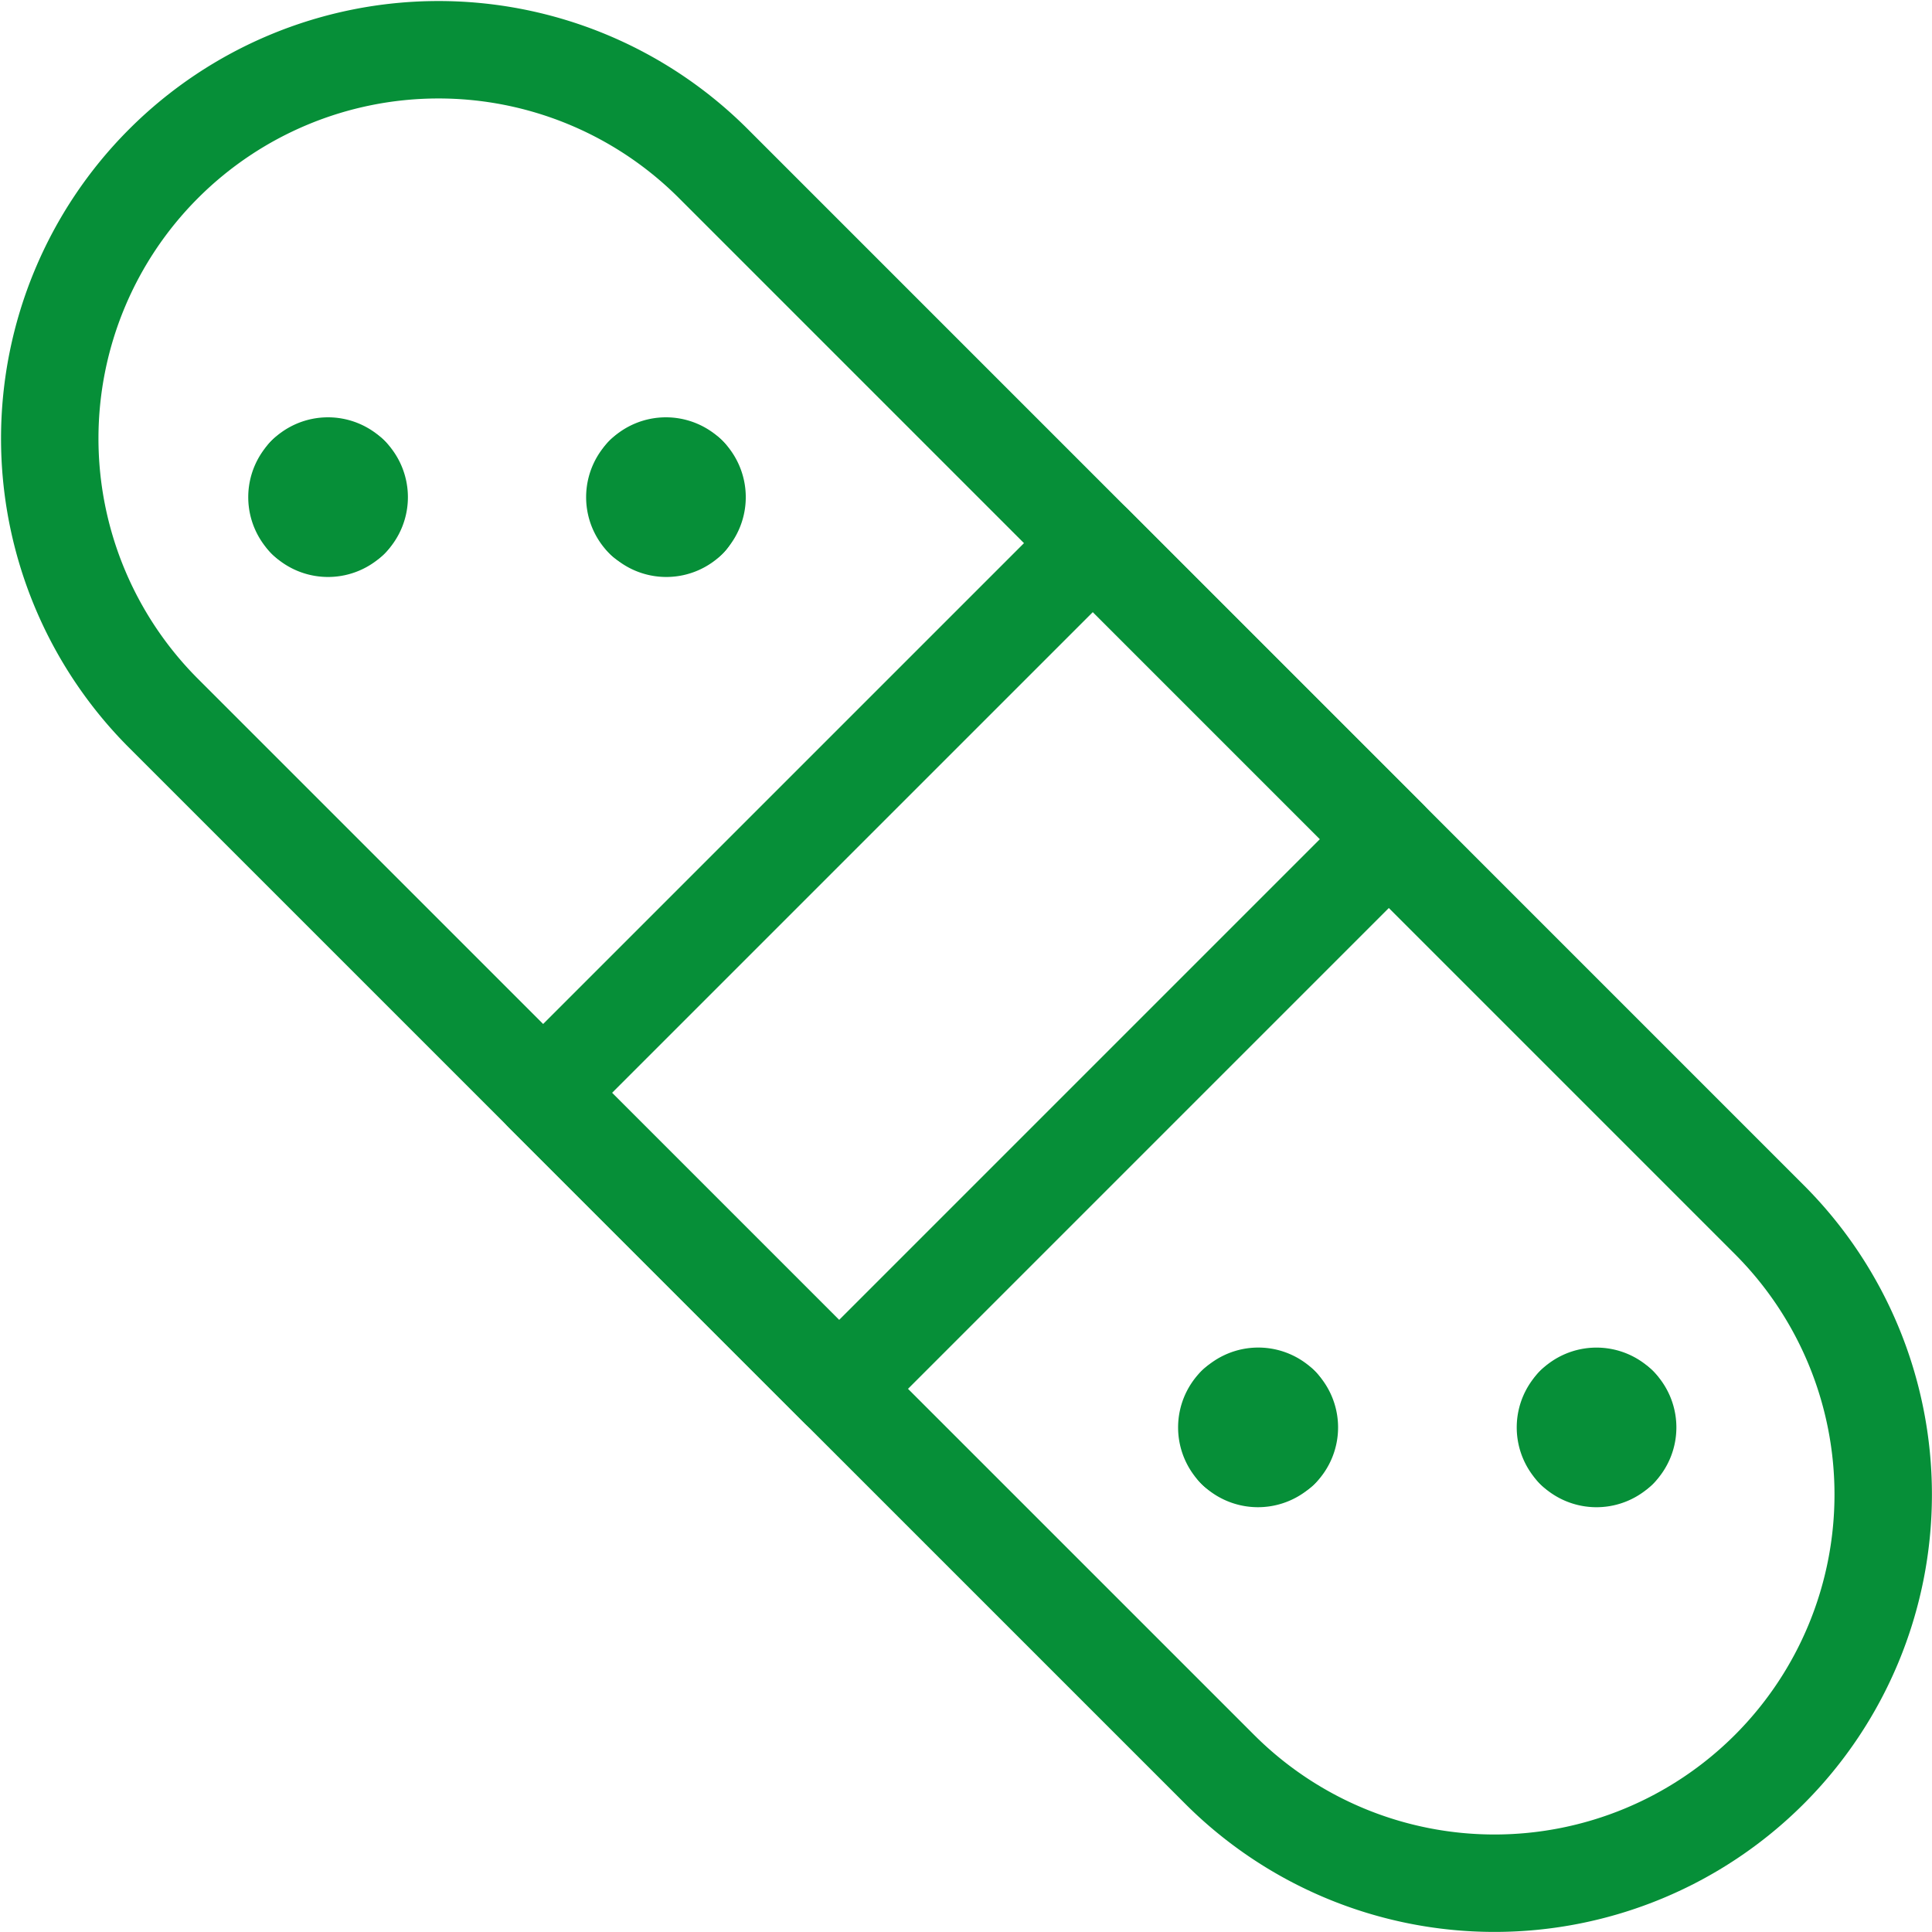 <svg xmlns="http://www.w3.org/2000/svg" width="29.745" height="29.745" viewBox="0 0 29.745 29.745">
  <g id="bandage" transform="translate(-0.25 -0.25)">
    <path id="Pfad_348" data-name="Pfad 348" d="M11.216,2.752,27.491,19.028a5.984,5.984,0,1,1-8.463,8.463L2.752,11.216a5.985,5.985,0,0,1,8.464-8.464Z" transform="translate(0 0)" fill="none" stroke="#068f38" stroke-linecap="round" stroke-linejoin="round" stroke-width="1.5"/>
    <rect id="Rechteck_123" data-name="Rechteck 123" width="11.969" height="6.444" transform="translate(8.612 17.076) rotate(-45)" fill="none" stroke="#068f38" stroke-linecap="round" stroke-linejoin="round" stroke-width="1.5"/>
    <path id="Pfad_349" data-name="Pfad 349" d="M15.983,17.373a.479.479,0,0,0-.679,0" transform="translate(3.979 4.515)" fill="none" stroke="#068f38" stroke-linecap="round" stroke-linejoin="round" stroke-width="1.5"/>
    <path id="Pfad_350" data-name="Pfad 350" d="M15.835,18.019a.479.479,0,0,0,0-.677" transform="translate(4.126 4.546)" fill="none" stroke="#068f38" stroke-linecap="round" stroke-linejoin="round" stroke-width="1.5"/>
    <path id="Pfad_351" data-name="Pfad 351" d="M15.3,17.872a.482.482,0,0,0,.679,0" transform="translate(3.978 4.693)" fill="none" stroke="#068f38" stroke-linecap="round" stroke-linejoin="round" stroke-width="1.5"/>
    <path id="Pfad_352" data-name="Pfad 352" d="M15.331,17.342a.479.479,0,0,0,0,.677" transform="translate(3.947 4.546)" fill="none" stroke="#068f38" stroke-linecap="round" stroke-linejoin="round" stroke-width="1.5"/>
    <path id="Pfad_353" data-name="Pfad 353" d="M20.056,17.373a.478.478,0,0,0-.677,0" transform="translate(5.112 4.515)" fill="none" stroke="#068f38" stroke-linecap="round" stroke-linejoin="round" stroke-width="1.5"/>
    <path id="Pfad_354" data-name="Pfad 354" d="M19.909,18.019a.478.478,0,0,0,0-.677" transform="translate(5.26 4.546)" fill="none" stroke="#068f38" stroke-linecap="round" stroke-linejoin="round" stroke-width="1.5"/>
    <path id="Pfad_355" data-name="Pfad 355" d="M19.379,17.872a.479.479,0,0,0,.677,0" transform="translate(5.112 4.693)" fill="none" stroke="#068f38" stroke-linecap="round" stroke-linejoin="round" stroke-width="1.5"/>
    <path id="Pfad_356" data-name="Pfad 356" d="M19.41,17.342a.478.478,0,0,0,0,.677" transform="translate(5.082 4.546)" fill="none" stroke="#068f38" stroke-linecap="round" stroke-linejoin="round" stroke-width="1.5"/>
    <path id="Pfad_357" data-name="Pfad 357" d="M4.776,6.167a.479.479,0,0,0-.677,0" transform="translate(0.862 1.398)" fill="none" stroke="#068f38" stroke-linecap="round" stroke-linejoin="round" stroke-width="1.5"/>
    <path id="Pfad_358" data-name="Pfad 358" d="M4.629,6.815a.479.479,0,0,0,0-.679" transform="translate(1.01 1.429)" fill="none" stroke="#068f38" stroke-linecap="round" stroke-linejoin="round" stroke-width="1.5"/>
    <path id="Pfad_359" data-name="Pfad 359" d="M4.1,6.667a.479.479,0,0,0,.677,0" transform="translate(0.862 1.576)" fill="none" stroke="#068f38" stroke-linecap="round" stroke-linejoin="round" stroke-width="1.5"/>
    <path id="Pfad_360" data-name="Pfad 360" d="M4.131,6.136a.479.479,0,0,0,0,.679" transform="translate(0.832 1.429)" fill="none" stroke="#068f38" stroke-linecap="round" stroke-linejoin="round" stroke-width="1.5"/>
    <path id="Pfad_361" data-name="Pfad 361" d="M8.847,6.167a.479.479,0,0,0-.677,0" transform="translate(1.994 1.398)" fill="none" stroke="#068f38" stroke-linecap="round" stroke-linejoin="round" stroke-width="1.5"/>
    <path id="Pfad_362" data-name="Pfad 362" d="M8.7,6.815a.482.482,0,0,0,0-.679" transform="translate(2.142 1.429)" fill="none" stroke="#068f38" stroke-linecap="round" stroke-linejoin="round" stroke-width="1.5"/>
    <path id="Pfad_363" data-name="Pfad 363" d="M8.174,6.667a.479.479,0,0,0,.677,0" transform="translate(1.996 1.576)" fill="none" stroke="#068f38" stroke-linecap="round" stroke-linejoin="round" stroke-width="1.5"/>
    <path id="Pfad_364" data-name="Pfad 364" d="M8.2,6.136a.479.479,0,0,0,0,.679" transform="translate(1.965 1.429)" fill="none" stroke="#068f38" stroke-linecap="round" stroke-linejoin="round" stroke-width="1.5"/>
  </g>
</svg>
